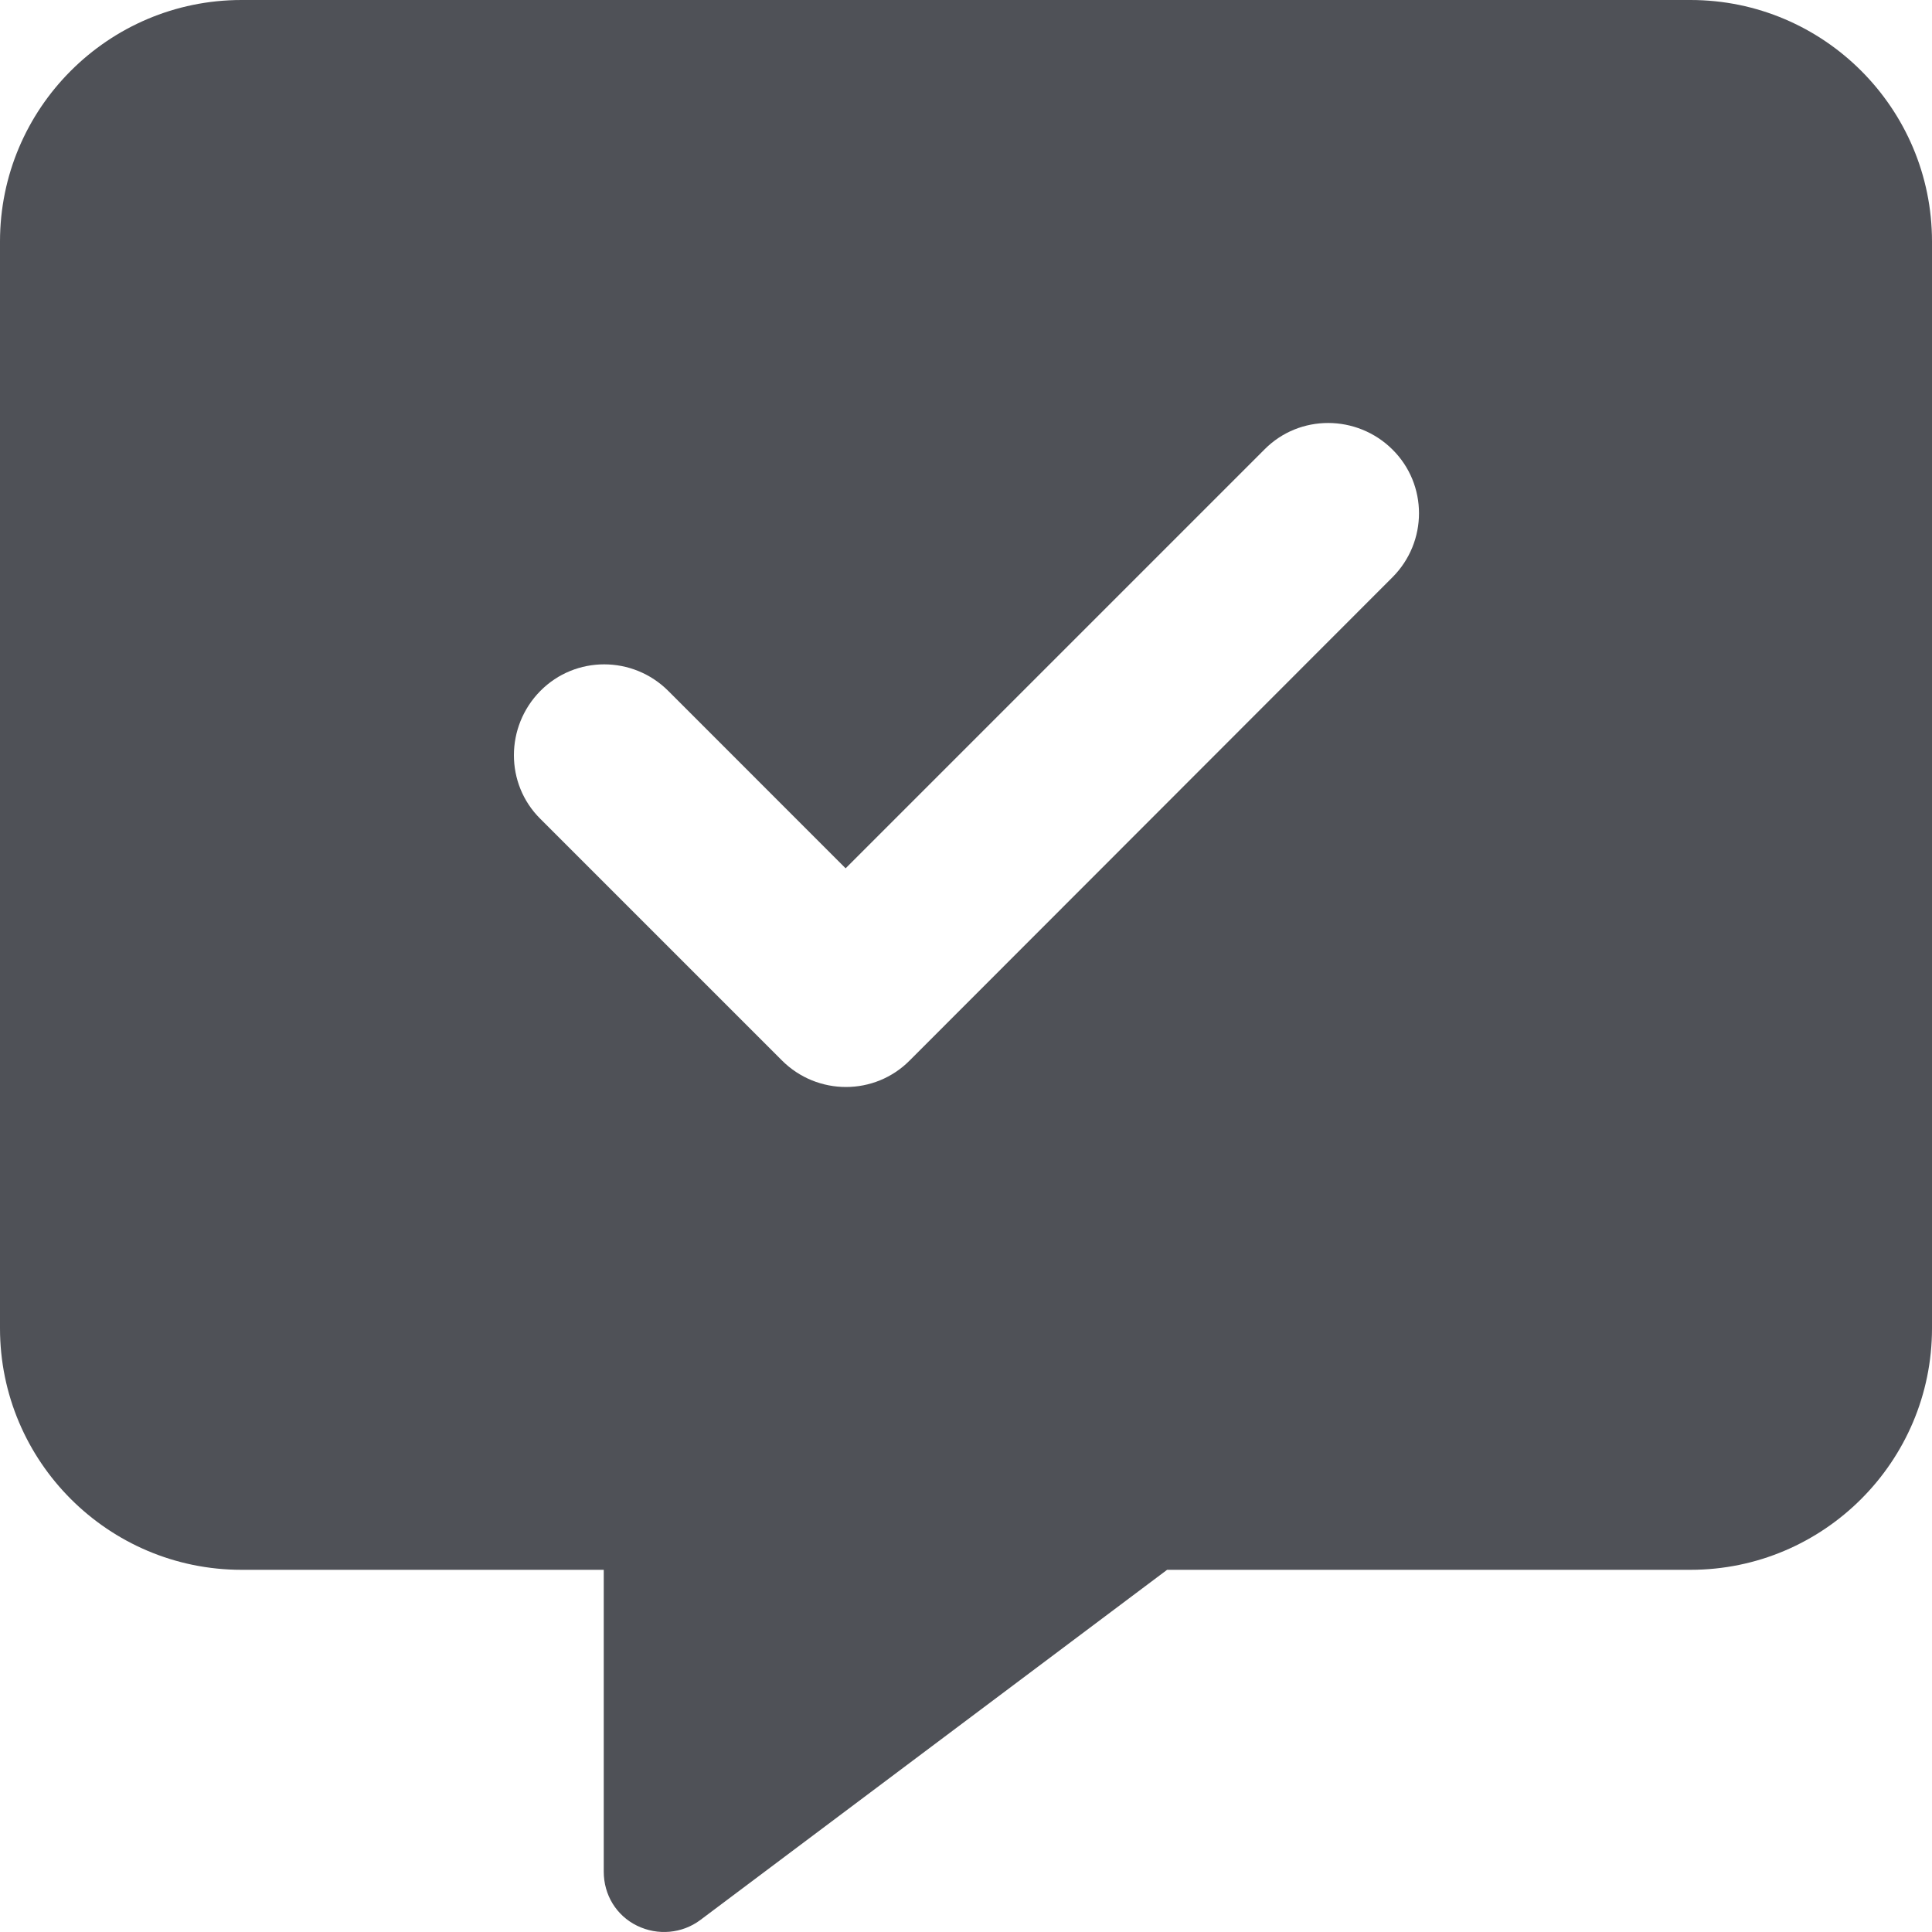 <svg width="32" height="32" viewBox="0 0 32 32" fill="none" xmlns="http://www.w3.org/2000/svg">
<path d="M0 4C0 1.794 1.794 0 4 0H28C30.206 0 32 1.794 32 4V22.001C32 24.207 30.206 26.001 28 26.001H19.331L11.6 31.801C11.3 32.026 10.894 32.064 10.55 31.895C10.206 31.726 10 31.383 10 31.001V26.001H4C1.794 26.001 0 24.207 0 22.001V4ZM23.062 9.563C23.65 8.975 23.65 8.025 23.062 7.444C22.475 6.863 21.525 6.857 20.944 7.444L14.006 14.382L11.069 11.444C10.481 10.857 9.531 10.857 8.95 11.444C8.369 12.032 8.363 12.982 8.95 13.563L12.95 17.563C13.537 18.151 14.488 18.151 15.069 17.563L23.062 9.563Z" fill="#4F5157"/>
</svg>
